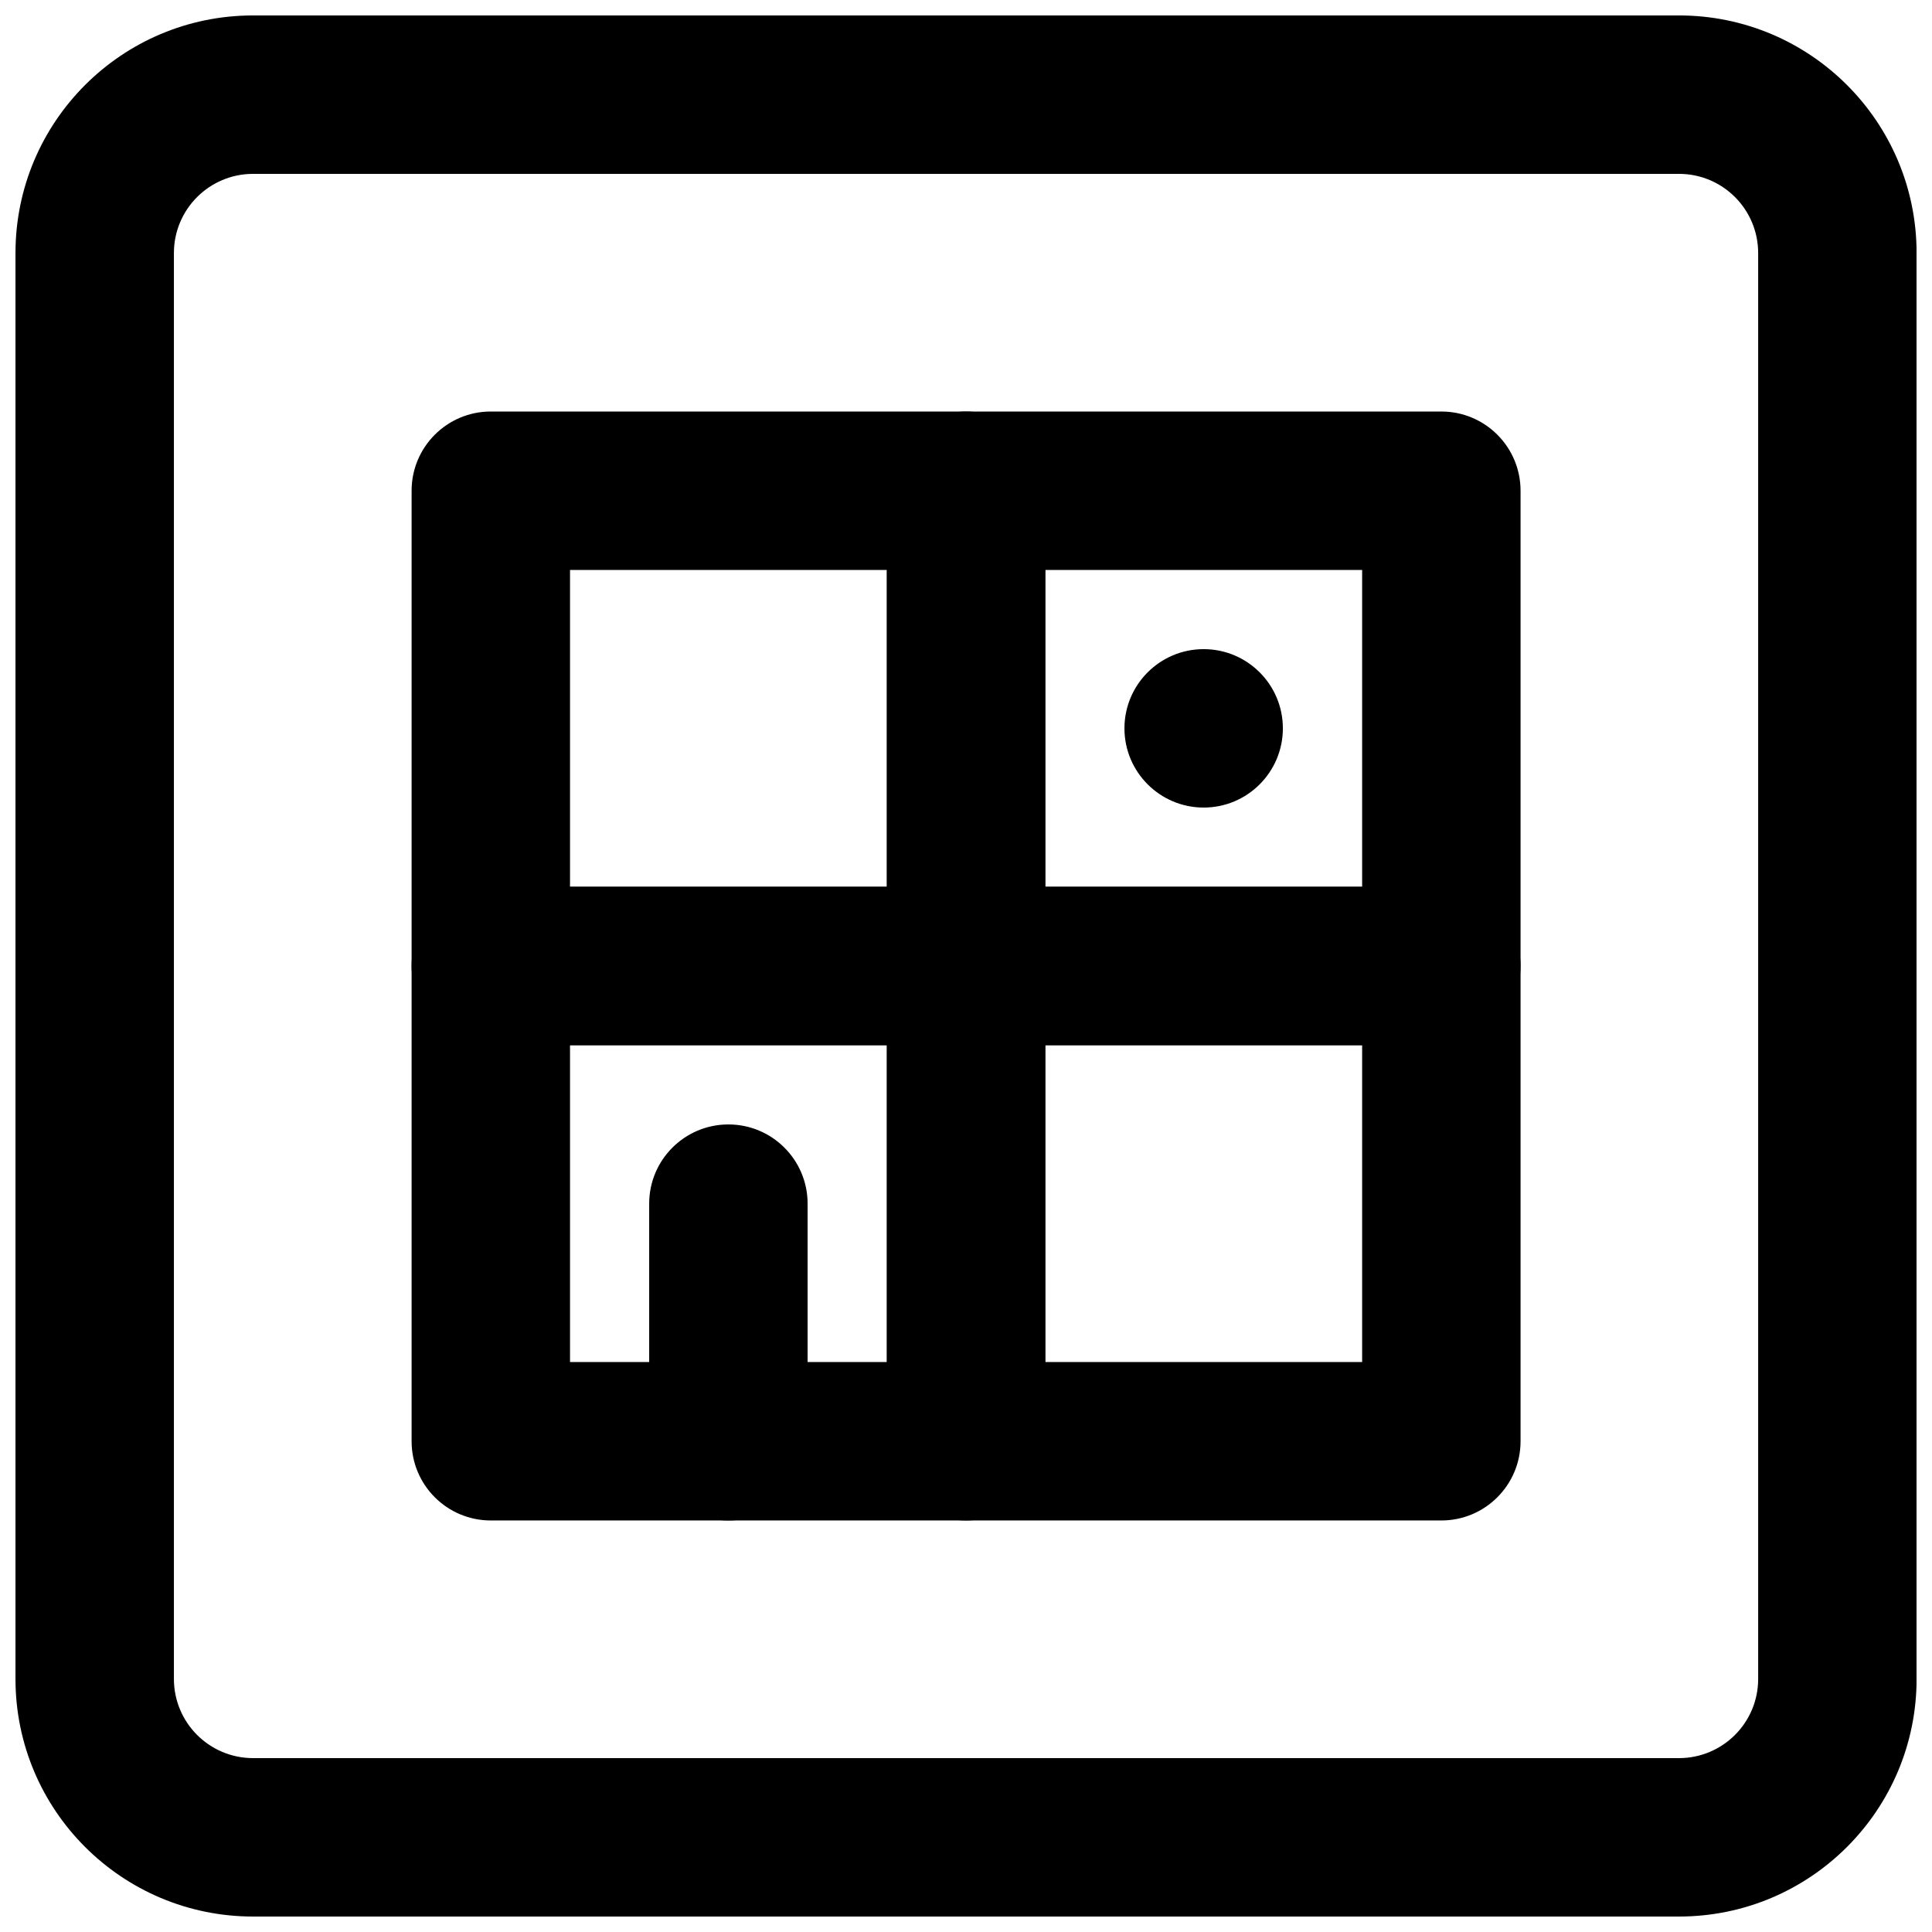 <?xml version="1.0" encoding="UTF-8"?>
<!-- Uploaded to: ICON Repo, www.svgrepo.com, Generator: ICON Repo Mixer Tools -->
<svg width="800px" height="800px" version="1.1" viewBox="144 144 512 512" xmlns="http://www.w3.org/2000/svg">
 <defs>
  <clipPath id="a">
   <path d="m148.09 148.09h503.81v503.81h-503.81z"/>
  </clipPath>
 </defs>
 <path d="m441.99 337.02c0-11.59 9.406-20.992 20.992-20.992 11.59 0 20.992 9.402 20.992 20.992 0 11.586-9.402 20.992-20.992 20.992-11.586 0-20.992-9.406-20.992-20.992" fill-rule="evenodd"/>
 <g clip-path="url(#a)">
  <path d="m588.94 609.92h-377.86c-11.605 0-20.992-9.387-20.992-20.992v-377.86c0-11.602 9.387-20.992 20.992-20.992h377.86c11.602 0 20.992 9.391 20.992 20.992v377.86c0 11.605-9.391 20.992-20.992 20.992zm0 41.984c34.789 0 62.977-28.184 62.977-62.977v-377.86c0-34.789-28.188-62.977-62.977-62.977h-377.86c-34.793 0-62.977 28.188-62.977 62.977v377.86c0 34.793 28.184 62.977 62.977 62.977z" fill-rule="evenodd"/>
 </g>
 <path d="m400.02 420.99h125.95c11.594 0 20.992-9.398 20.992-20.992v-125.95c0-11.594-9.398-20.992-20.992-20.992h-125.95c-11.594 0-20.992 9.398-20.992 20.992v125.95c0 11.594 9.398 20.992 20.992 20.992zm20.992-125.95h83.969v83.969h-83.969z" fill-rule="evenodd"/>
 <path d="m400.02 546.94h125.95c11.594 0 20.992-9.398 20.992-20.992v-125.95c0-11.594-9.398-20.992-20.992-20.992h-125.95c-11.594 0-20.992 9.398-20.992 20.992v125.95c0 11.594 9.398 20.992 20.992 20.992zm20.992-125.95h83.969v83.965h-83.969z" fill-rule="evenodd"/>
 <path d="m274.07 420.99h125.95c11.594 0 20.992-9.398 20.992-20.992v-125.95c0-11.594-9.398-20.992-20.992-20.992h-125.95c-11.594 0-20.992 9.398-20.992 20.992v125.95c0 11.594 9.398 20.992 20.992 20.992zm20.992-125.95h83.969v83.969h-83.969z" fill-rule="evenodd"/>
 <path d="m274.07 546.94h125.95c11.594 0 20.992-9.398 20.992-20.992v-125.95c0-11.594-9.398-20.992-20.992-20.992h-125.95c-11.594 0-20.992 9.398-20.992 20.992v125.95c0 11.594 9.398 20.992 20.992 20.992zm20.992-125.95h83.969v83.965h-83.969z" fill-rule="evenodd"/>
 <path d="m316.04 462.98v62.973c0 11.594 9.398 20.992 20.992 20.992s20.992-9.398 20.992-20.992v-62.973c0-11.594-9.398-20.992-20.992-20.992s-20.992 9.398-20.992 20.992z" fill-rule="evenodd"/>
</svg>